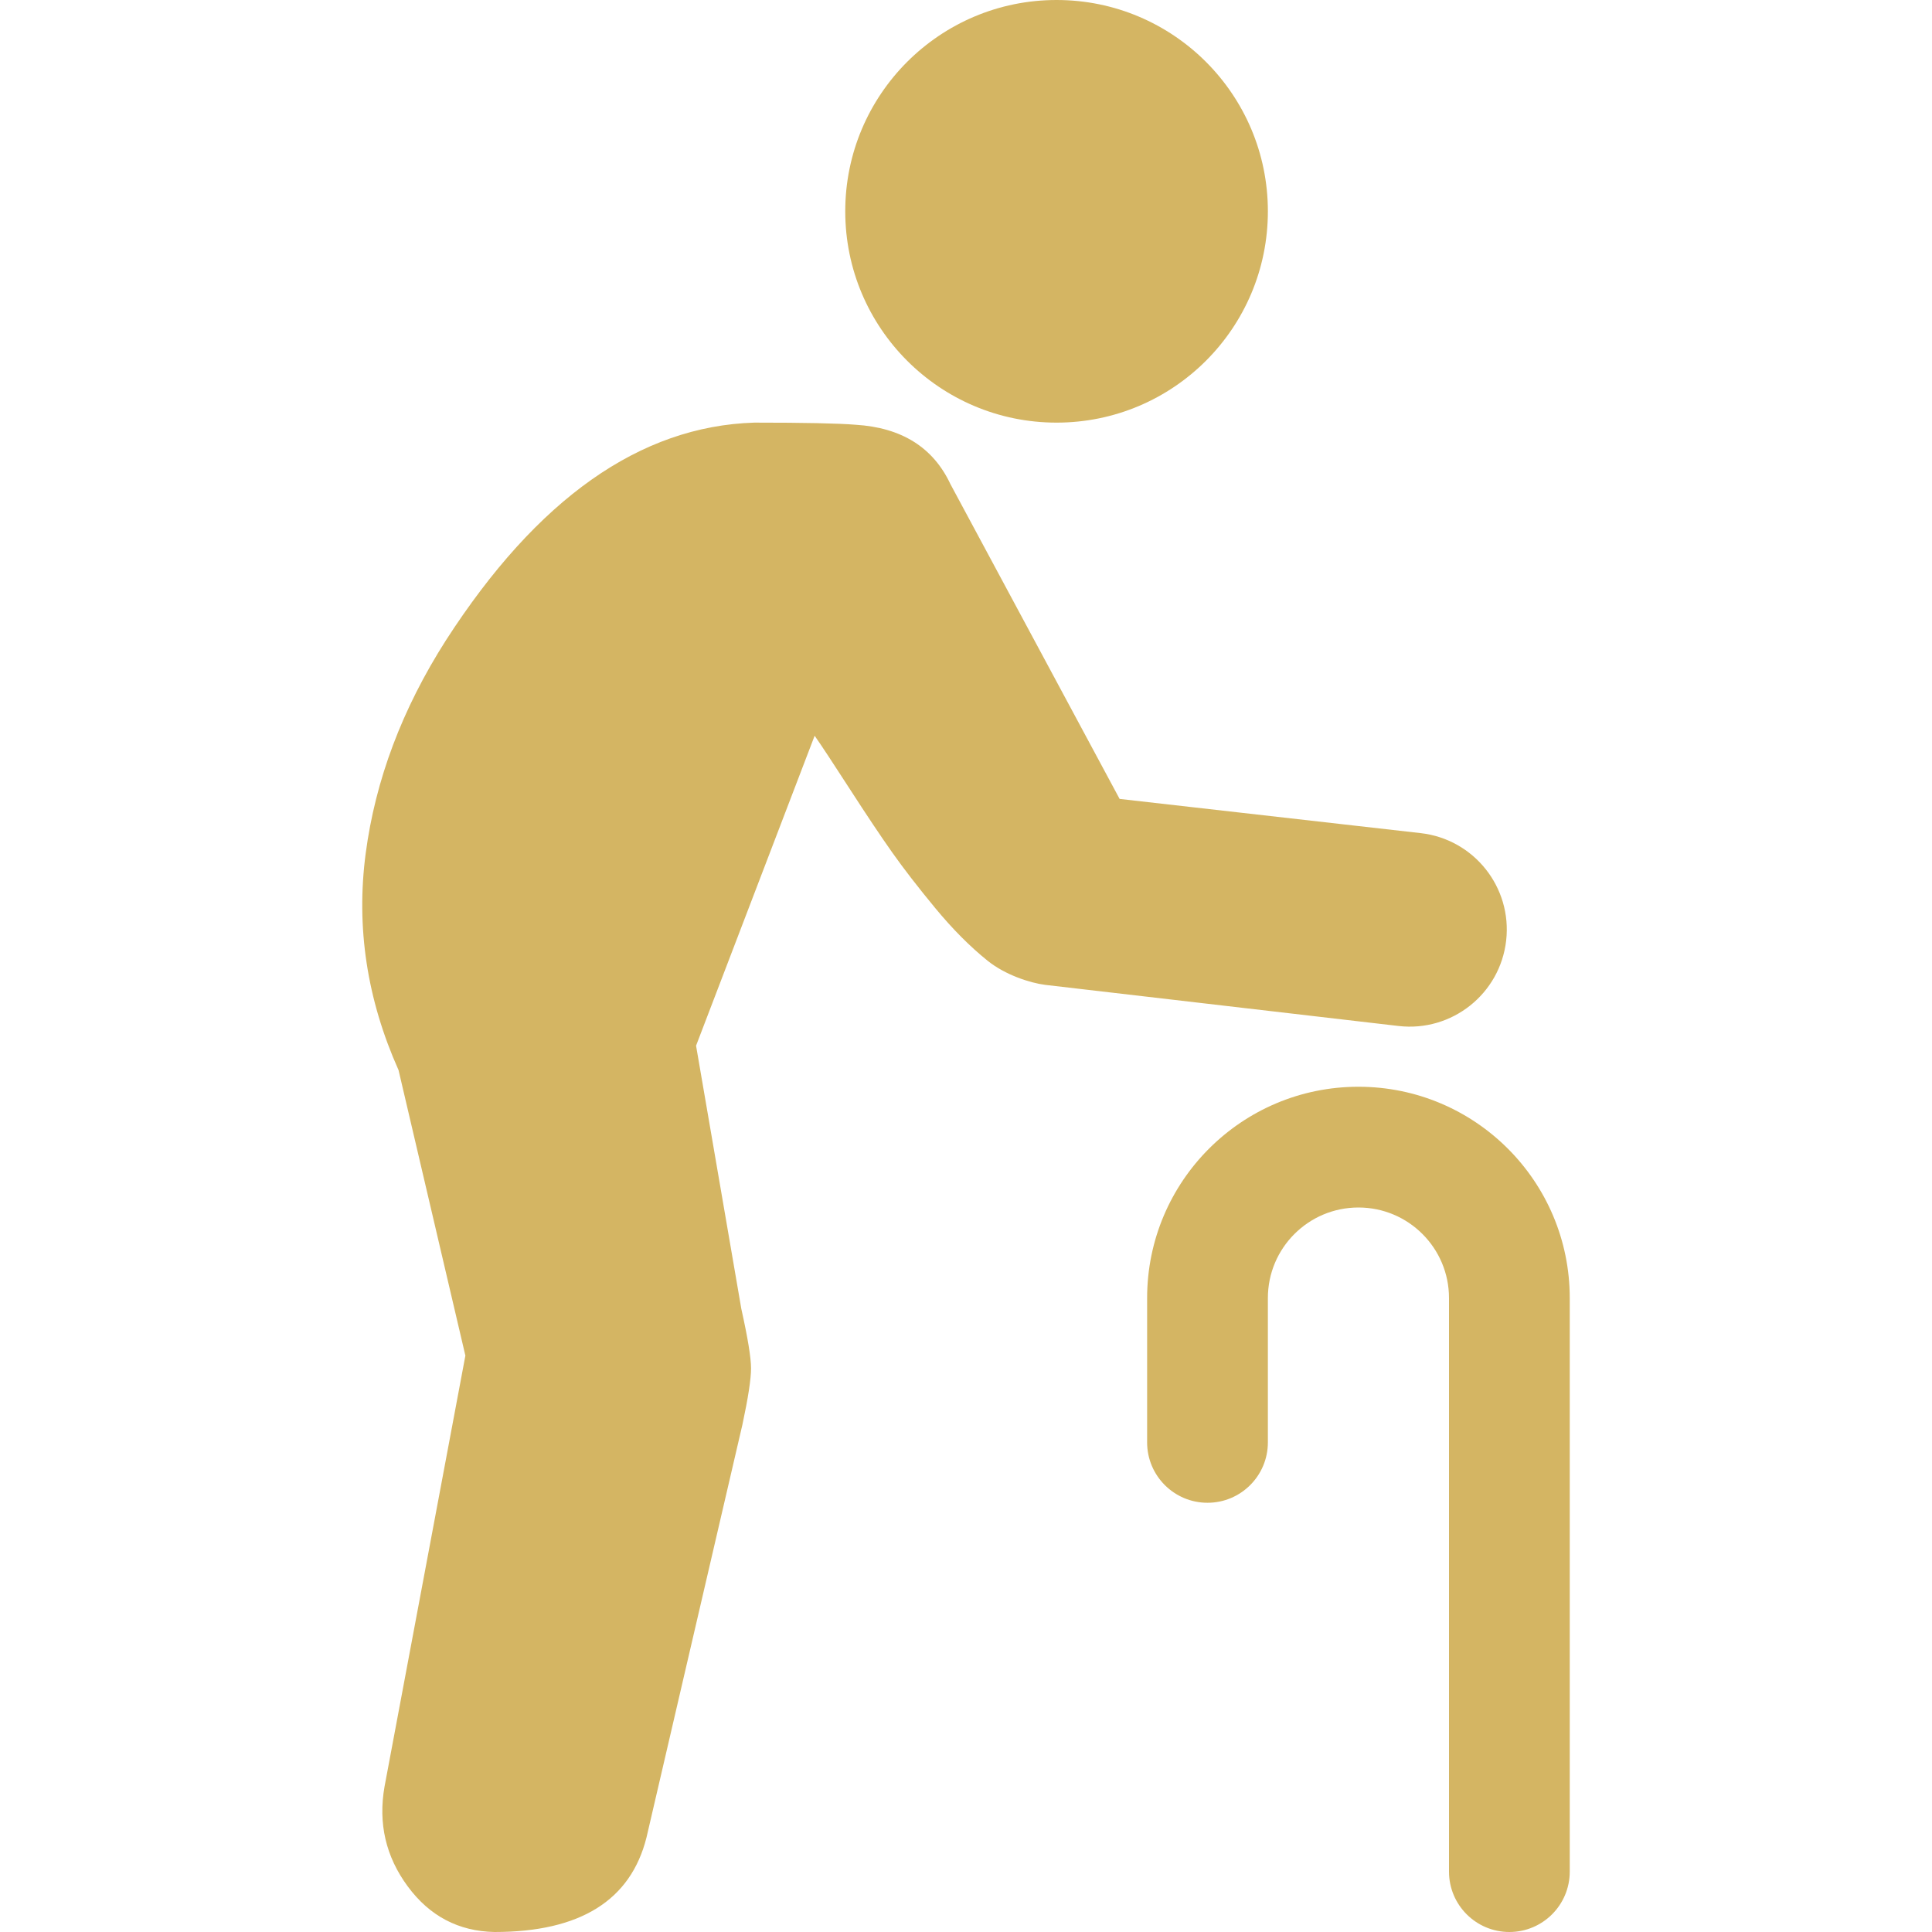 <?xml version="1.0" standalone="no"?>
<svg xmlns:xlink="http://www.w3.org/1999/xlink" width="128" height="128" viewBox="-96 0 512 512" version="1.1" xmlns="http://www.w3.org/2000/svg"><path fill="#d4b563" d="M264,288c-30.928,0 -56,25.072 -56,56l0,38.25c0,8.837 7.163,16 16,16c8.837,0 16,-7.163 16,-16l0,-38.25c0,-13.255 10.745,-24 24,-24c13.255,0 24,10.745 24,24l0,152c0,8.837 7.163,16 16,16c8.837,0 16,-7.163 16,-16l0,-152c0,-30.928 -25.072,-56 -56,-56Zm-133.257,-175.437c12.189,0.75 20.568,6.001 25.139,15.752l44.827,83.406l79.784,9.066c14.116,1.604 24.259,14.347 22.655,28.463c-1.607,14.142 -14.394,24.291 -28.532,22.646l-93.616,-10.896c-4,-0.5 -10.596,-2.633 -15.262,-6.384c-4.666,-3.751 -9.284,-8.392 -13.855,-13.924c-4.571,-5.532 -8.38,-10.455 -11.427,-14.768c-3.047,-4.313 -6.809,-9.939 -11.284,-16.878c-4.476,-6.938 -7.57,-11.626 -9.284,-14.064l-31.424,82.138l11.998,69.76c1.714,7.689 2.571,12.94 2.571,15.753c0,2.813 -0.762,7.782 -2.285,14.909l-25.425,109.423c-4.19,16.69 -17.617,25.035 -40.28,25.035c-9.522,-0.188 -17.188,-4.219 -22.996,-12.096c-5.809,-7.876 -7.856,-16.69 -6.142,-26.441l21.425,-114.206l-17.712,-75.668c-8.379,-18.753 -11.284,-37.881 -8.713,-57.384c2.571,-19.503 9.666,-38.349 21.283,-56.54c24.187,-37.506 51.421,-56.727 81.702,-57.665c13.331,0 22.282,0.188 26.853,0.563Zm109.257,-56.563c0,30.928 -25.072,56 -56,56c-30.928,0 -56,-25.072 -56,-56c0,-30.928 25.072,-56 56,-56c30.928,0 56,25.072 56,56Z"/></svg>